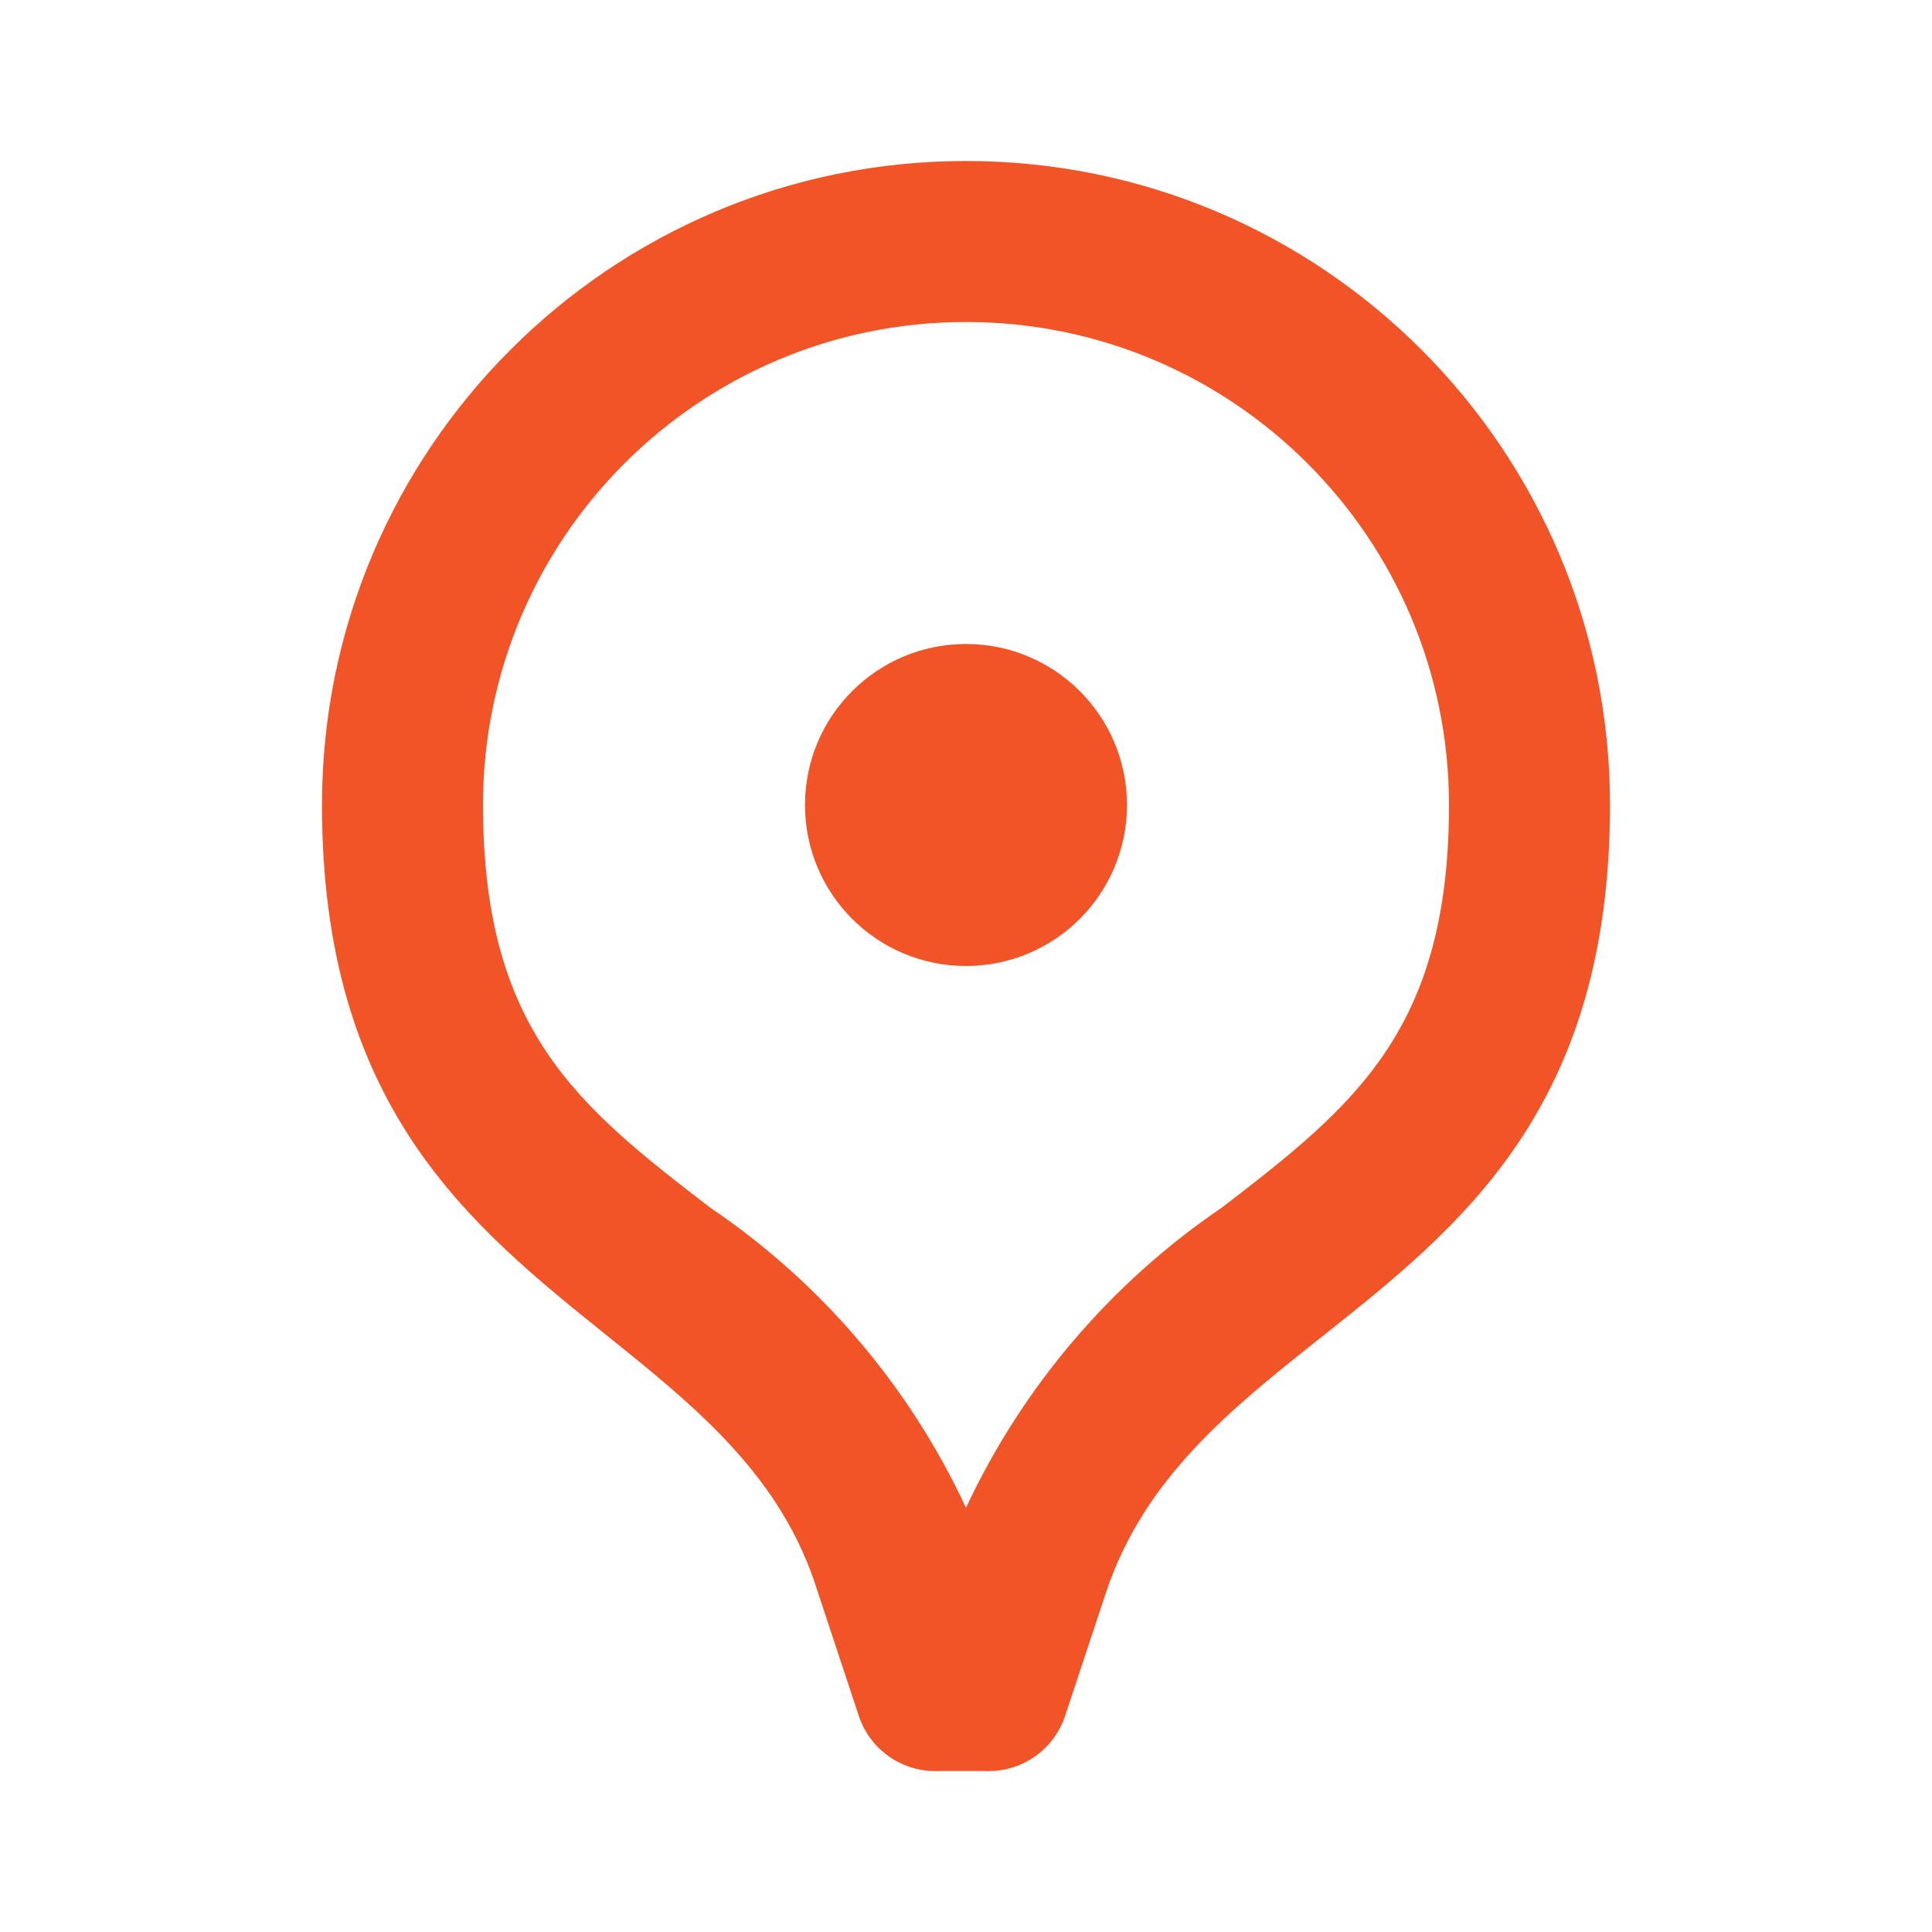 <svg width="24" height="24" viewBox="0 0 24 24" fill="none" xmlns="http://www.w3.org/2000/svg">
<path fill-rule="evenodd" clip-rule="evenodd" d="M20 10C20 5.582 16.418 2 12 2C7.582 2 4 5.582 4 10C4 13.745 5.831 15.217 7.53 16.583C8.653 17.486 9.718 18.343 10.16 19.78L10.67 21.32C10.813 21.745 11.222 22.023 11.67 22H12.23C12.678 22.023 13.087 21.745 13.23 21.32L13.74 19.78C14.218 18.354 15.294 17.5 16.423 16.604C18.151 15.232 20 13.764 20 10ZM12 4C8.686 4 6 6.686 6 10C6 12.8 7.18 13.74 8.82 15C10.199 15.932 11.298 17.221 12 18.73C12.705 17.223 13.804 15.935 15.18 15C16.82 13.74 18 12.8 18 10C18 6.686 15.314 4 12 4ZM14 10C14 11.105 13.105 12 12 12C10.895 12 10 11.105 10 10C10 8.895 10.895 8 12 8C13.105 8 14 8.895 14 10Z" fill="#F15427"/>
</svg>
